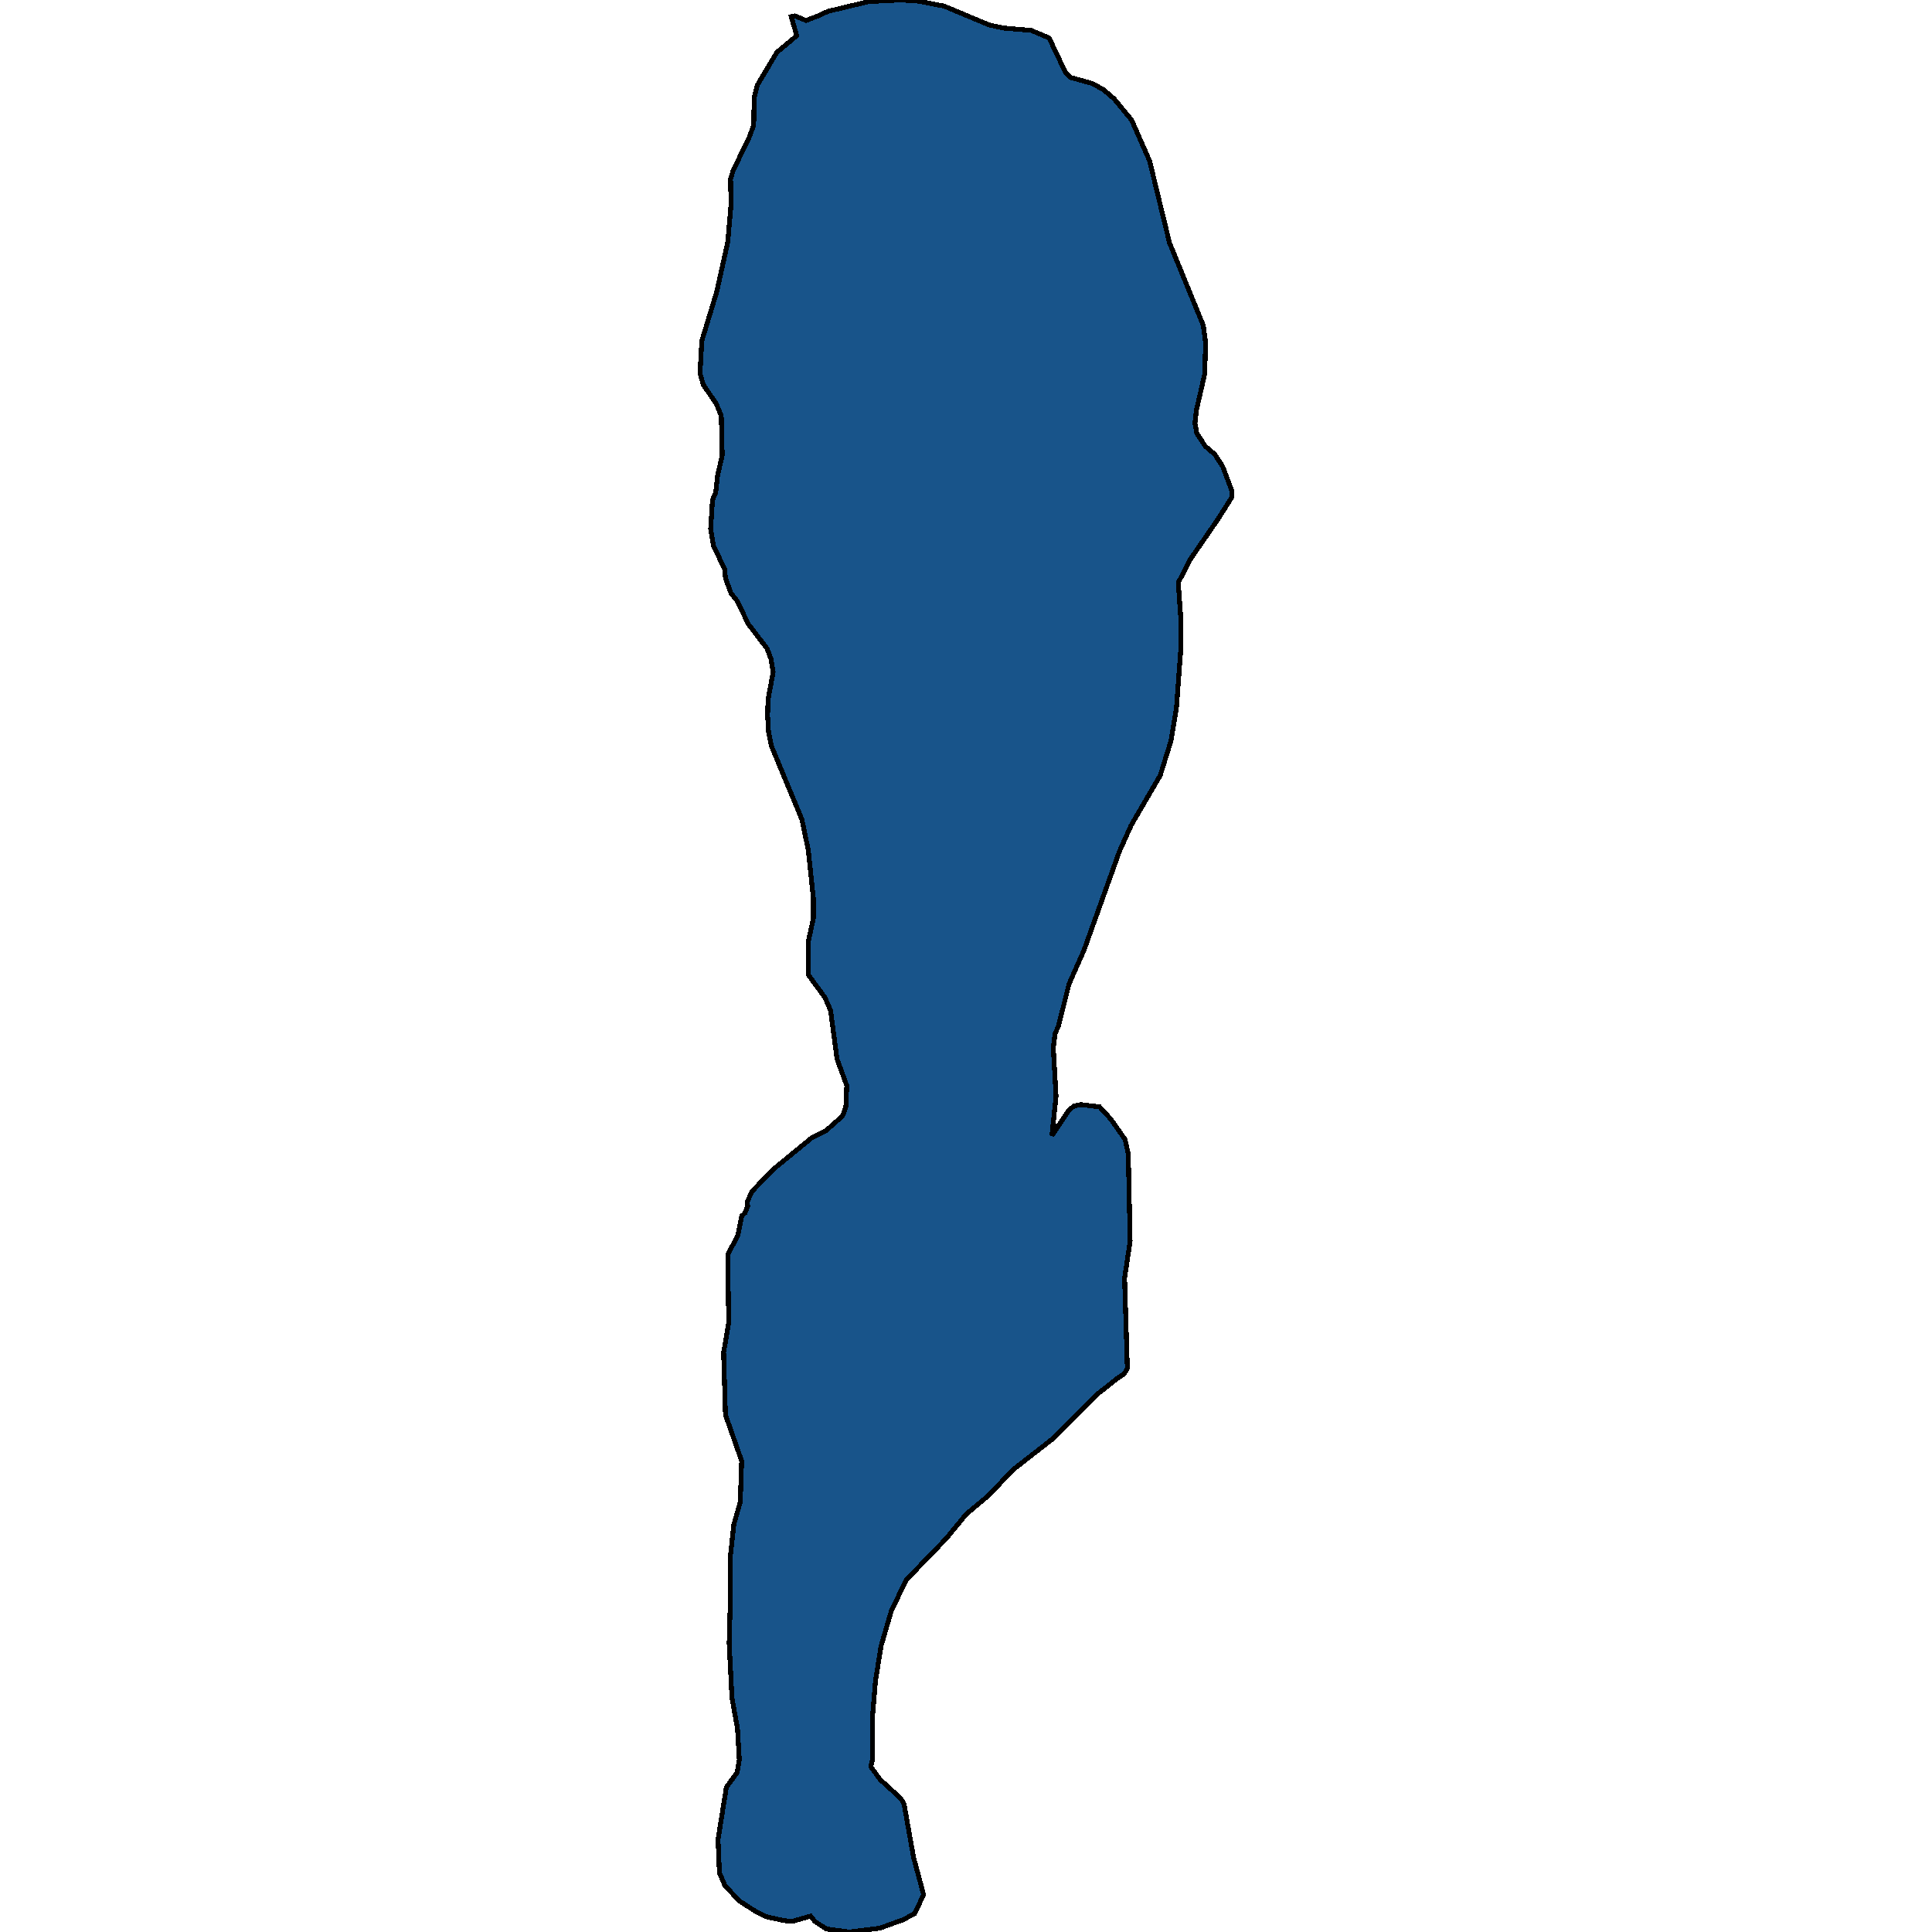 <svg xmlns="http://www.w3.org/2000/svg" width="400" height="400"><path style="stroke: black; fill: #18548a; shape-rendering: crispEdges; stroke-width: 1px;" d="M164.578,3.299L166.879,4.241L169.755,3.142L171.384,2.356L179.916,0.314L186.339,0L189.695,0.157L195.446,1.257L204.841,5.184L207.813,5.812L213.469,6.284L217.208,7.855L220.563,14.924L221.618,16.023L226.123,17.28L228.424,18.537L230.629,20.422L234.272,24.82L238.01,33.303L242.133,50.268L249.131,67.39L249.61,71.002L249.418,77.442L247.693,84.982L247.405,87.652L247.789,89.694L249.514,92.364L251.527,94.092L253.157,96.605L254.978,101.475L255.074,102.888L252.198,107.443L246.351,115.925L243.954,120.637L244.433,127.548L244.433,134.93L243.571,146.552L242.42,153.463L240.215,160.53L234.176,170.896L231.779,176.236L224.398,196.809L221.33,203.719L219.125,212.514L218.454,213.927L218.071,216.911L218.646,226.962L217.783,235.128L221.33,229.789L222.384,229.004L223.727,228.689L227.657,229.161L229.958,231.673L232.93,235.913L233.601,238.897L233.984,256.956L232.834,264.651L233.409,283.338L232.738,284.437L231.108,285.536L227.369,288.519L217.879,297.941L209.634,304.379L204.745,309.561L200.048,313.486L195.926,318.511L187.586,327.147L184.518,333.585L182.409,340.808L181.258,348.03L180.683,354.939L180.587,364.517L180.3,365.773L182.217,368.442L186.531,372.367L187.202,373.623L189.119,384.457L191.228,392.307L189.311,396.232L186.914,397.488L182.121,399.215L175.794,400L171.097,399.372L168.7,397.802L167.837,396.703L164.003,397.802L162.373,397.645L158.73,396.86L156.238,395.604L153.074,393.563L150.102,390.423L148.952,387.754L148.664,380.845L150.39,370.012L152.595,367.029L153.074,364.36L152.691,357.922L151.54,351.485L150.965,340.18L151.253,329.816L151.157,322.751L151.924,315.685L153.266,310.974L153.554,302.495L150.198,292.916L149.815,280.04L150.869,273.916L150.678,259.783L152.787,255.7L153.554,251.774L154.225,251.146L154.8,249.733L154.704,248.79L155.758,246.592L160.168,242.038L168.029,235.599L170.905,234.186L174.452,231.045L175.123,229.161L175.315,224.763L173.302,219.267L171.96,209.216L170.809,206.546L167.358,201.835L167.358,194.925L168.413,190.056L168.413,186.13L167.358,176.079L166.016,169.639L159.689,154.405L159.114,151.421L158.922,148.123L159.018,144.824L160.072,139.17L159.593,136.343L158.826,134.301L154.991,129.275L152.499,124.249L151.349,122.836L150.198,119.694L150.007,117.81L147.706,112.941L147.131,109.485L147.514,103.516L148.185,101.946L148.569,98.49L149.527,94.249L149.335,86.082L148.281,83.568L145.597,79.641L144.926,77.285L145.309,70.531L148.377,60.478L150.678,50.111L151.349,42.414L151.253,37.073L151.828,35.188L154.991,28.747L156.046,25.92L156.142,20.265L156.813,17.594L160.839,10.839L164.961,7.383L163.811,3.456Z"></path></svg>